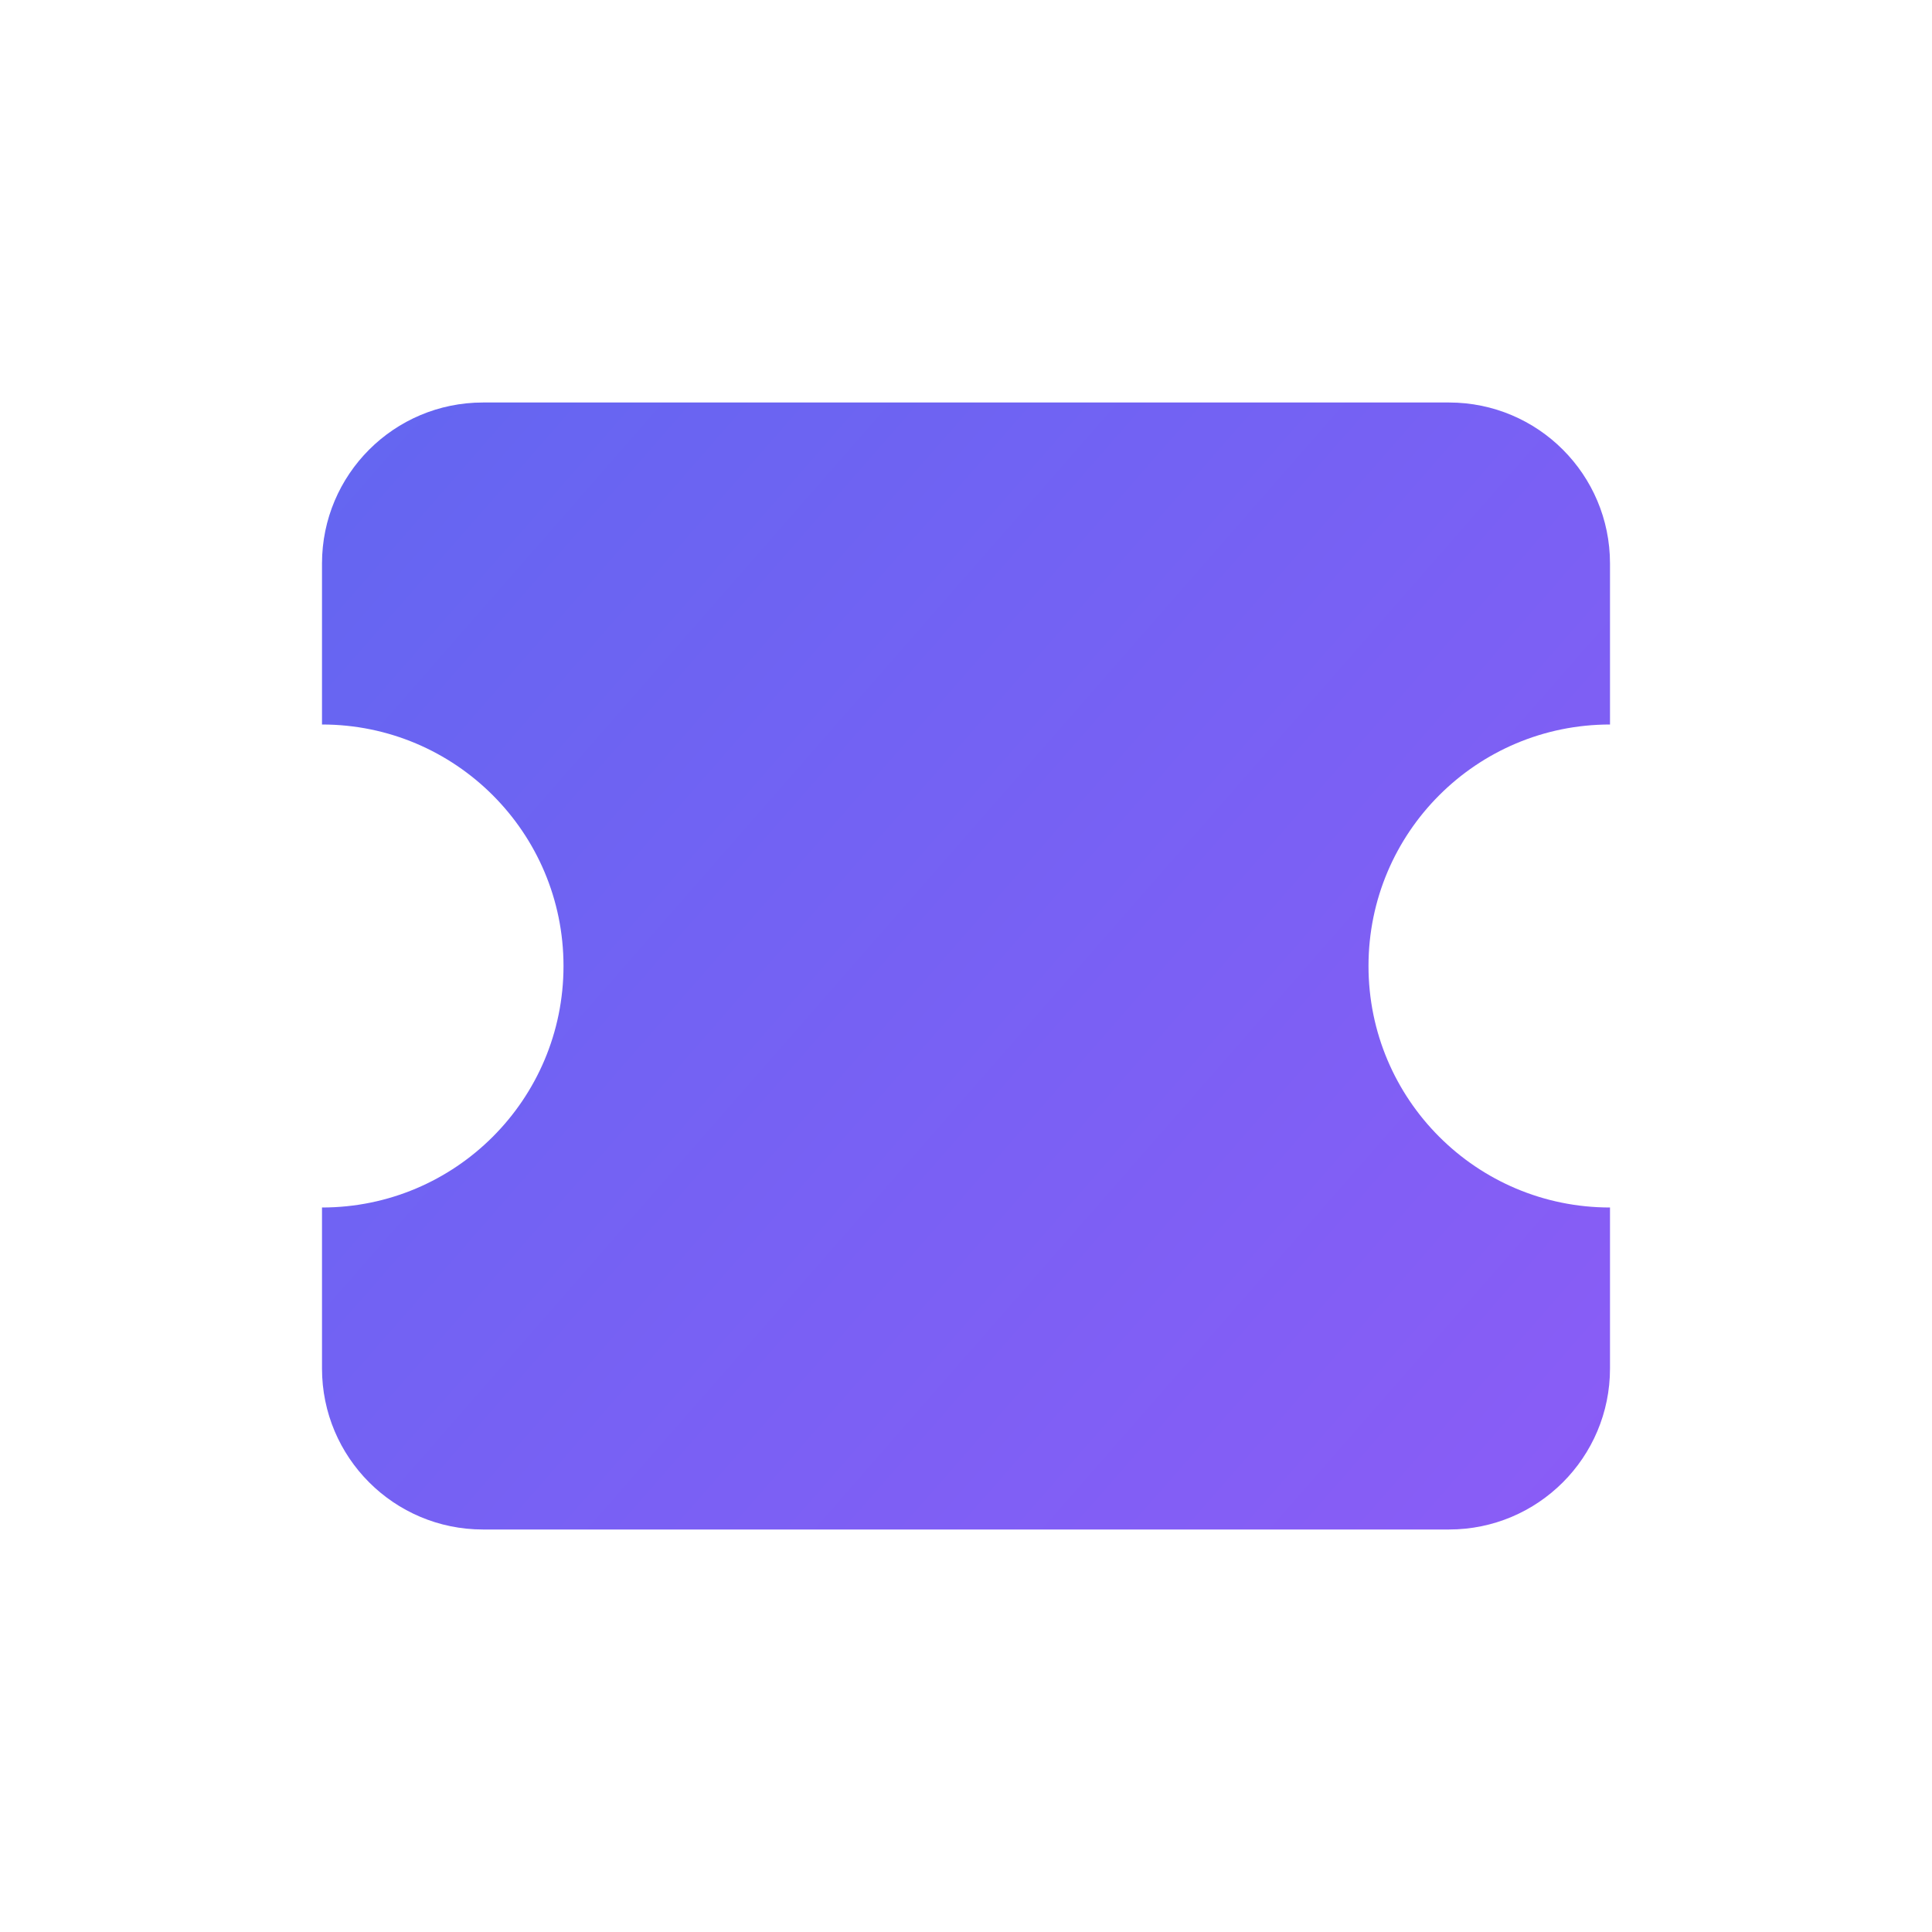 <svg width="32" height="32" viewBox="0 0 24 24" fill="none" xmlns="http://www.w3.org/2000/svg">
  <path
    d="M4 7C4 5.895 4.895 5 6 5H18C19.105 5 20 5.895 20 7V9C18.343 9 17 10.343 17 12C17 13.657 18.343 15 20 15V17C20 18.105 19.105 19 18 19H6C4.895 19 4 18.105 4 17V15C5.657 15 7 13.657 7 12C7 10.343 5.657 9 4 9V7Z"
    fill="url(#paint0_linear)"
  />
  <defs>
    <linearGradient id="paint0_linear" x1="4" y1="5" x2="20" y2="19" gradientUnits="userSpaceOnUse">
      <stop stop-color="#6366F1"/>
      <stop offset="1" stop-color="#8B5CF6"/>
    </linearGradient>
  </defs>
</svg>
